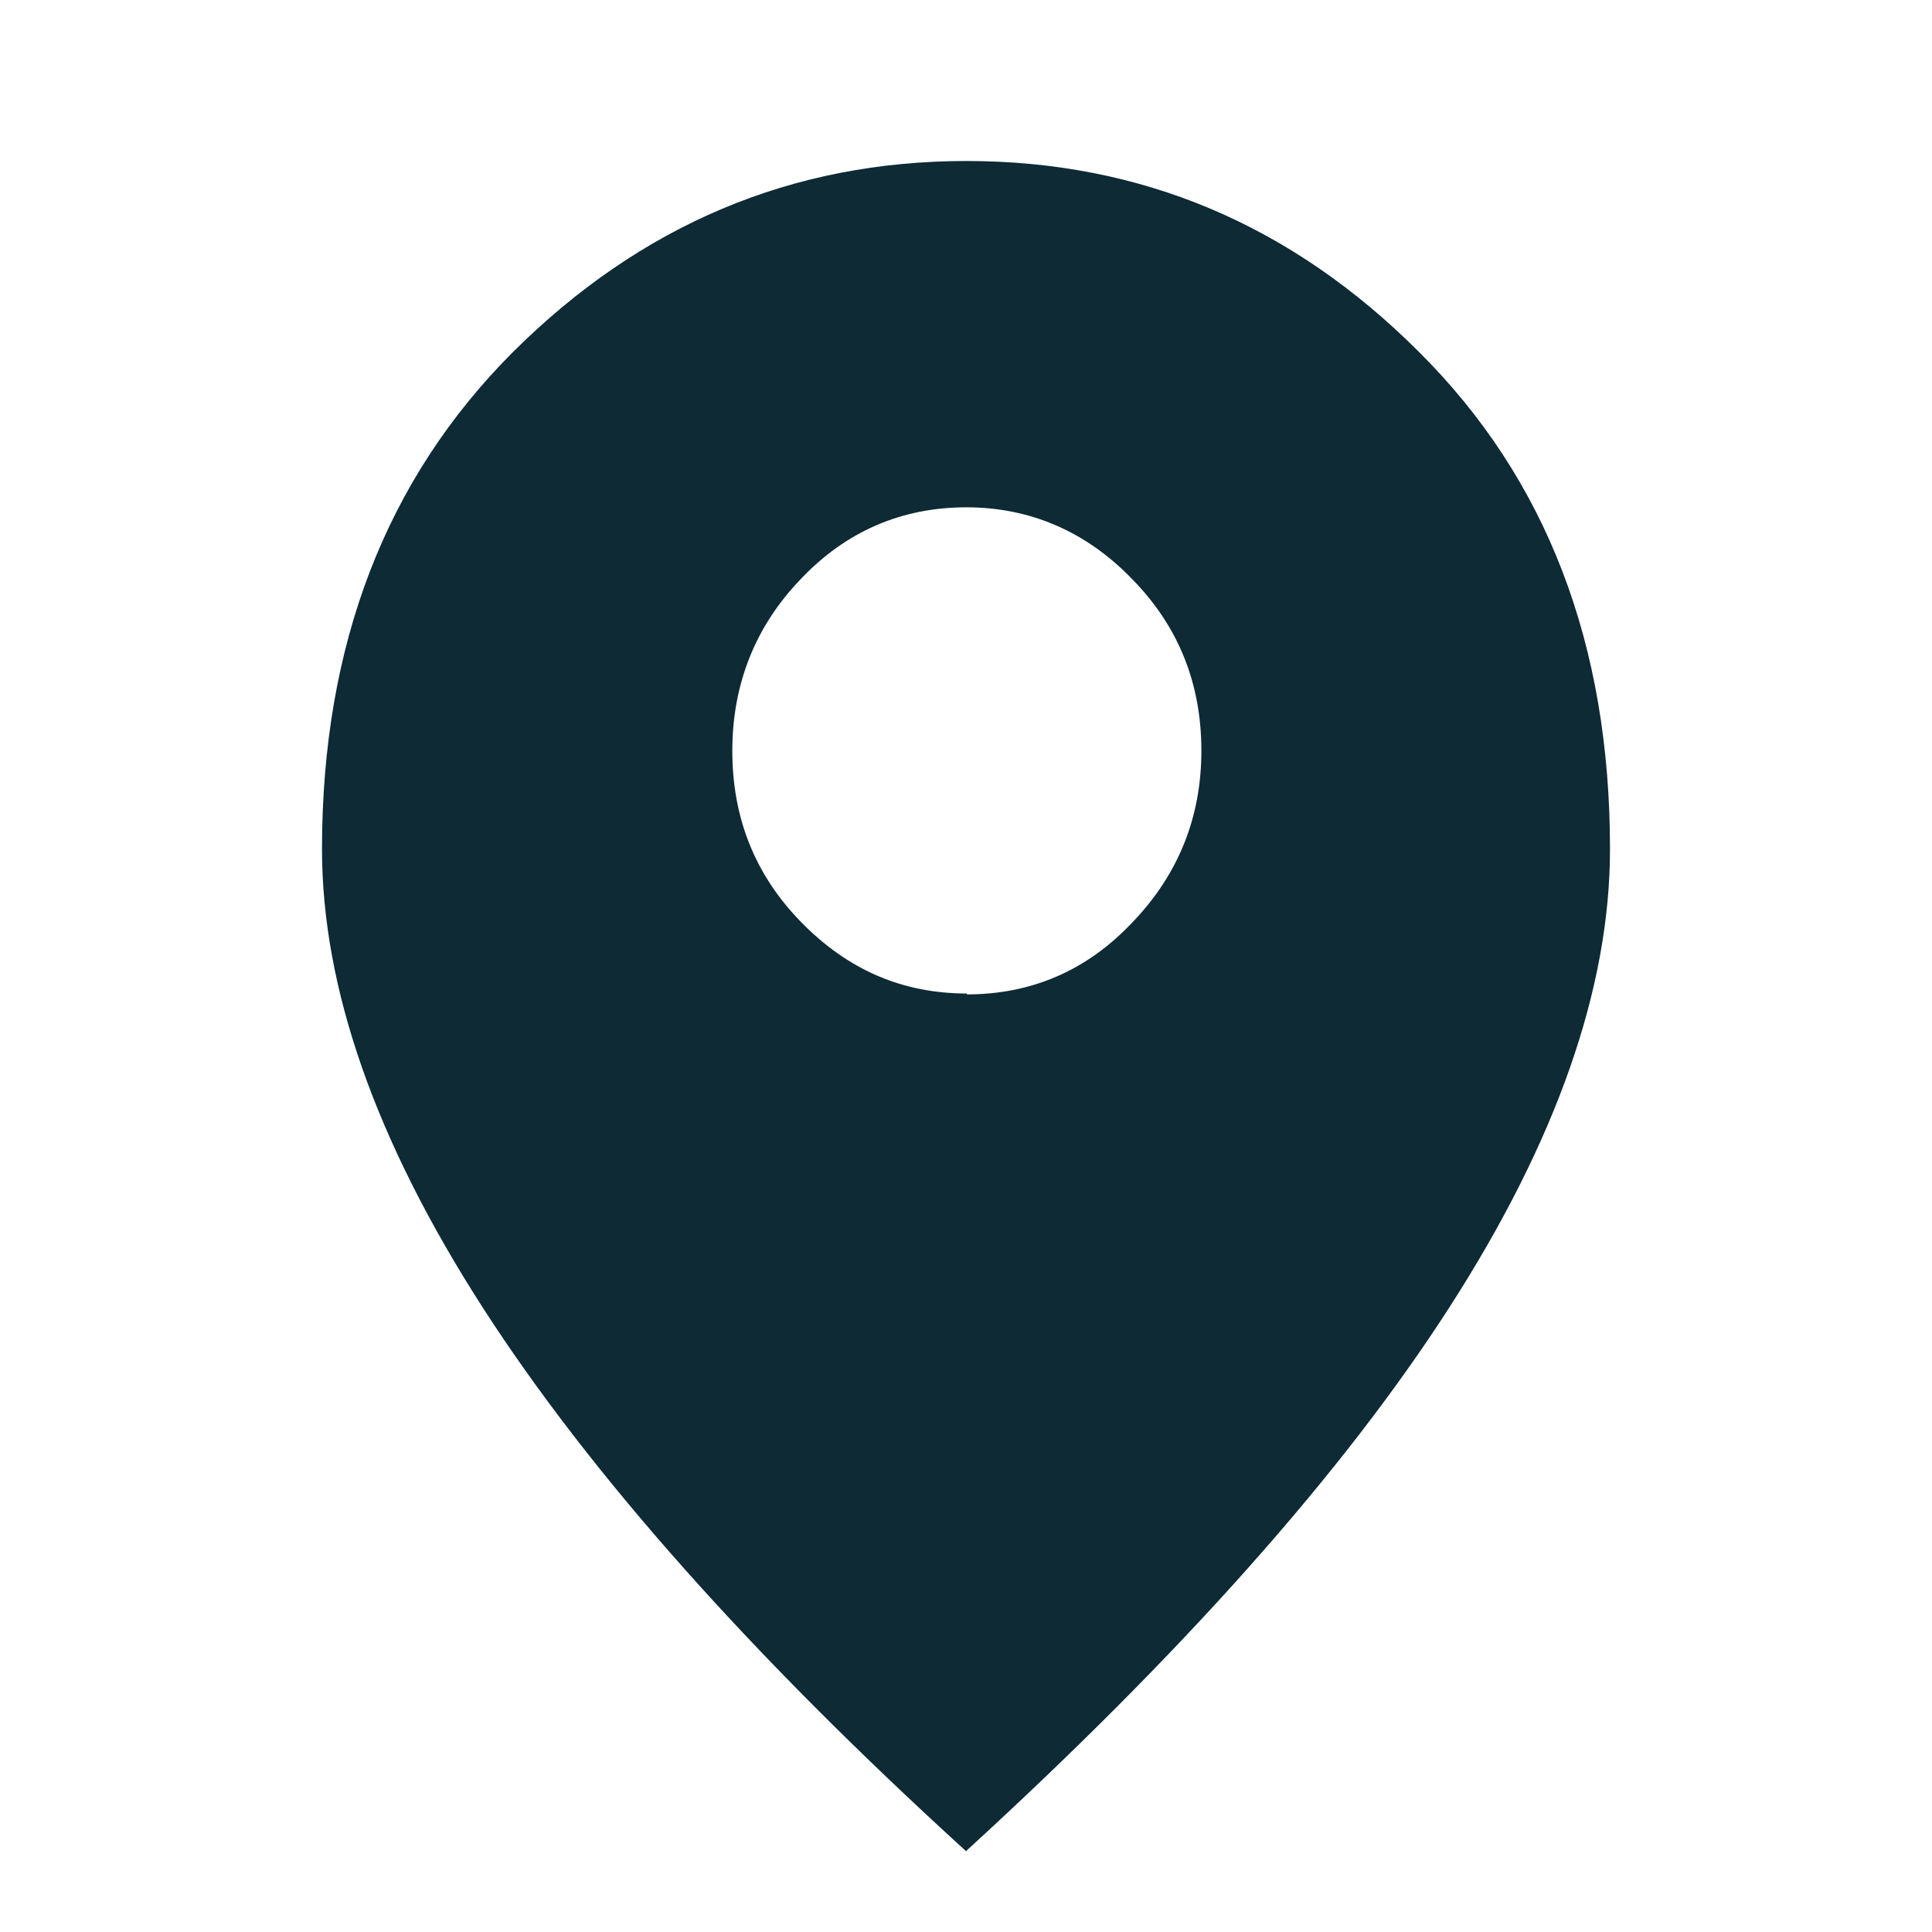 <svg width="24" height="24" viewBox="0 0 24 24" fill="none" xmlns="http://www.w3.org/2000/svg">
<g clip-path="url(#clip0_83_159)">
<path d="M12.005 12.353C12.811 12.353 13.498 12.06 14.064 11.461C14.63 10.874 14.924 10.163 14.924 9.327C14.924 8.492 14.641 7.781 14.064 7.194C13.498 6.606 12.8 6.302 12.005 6.302C11.21 6.302 10.513 6.595 9.947 7.194C9.381 7.781 9.097 8.503 9.097 9.327C9.097 10.163 9.381 10.874 9.958 11.461C10.535 12.048 11.21 12.342 12.016 12.342L12.005 12.353ZM12.005 23C9.326 20.561 7.322 18.303 5.993 16.237C4.664 14.171 4 12.274 4 10.547C4 8.006 4.795 5.952 6.374 4.371C7.965 2.79 9.838 2 12.005 2C14.173 2 16.046 2.79 17.626 4.371C19.216 5.952 20 8.006 20 10.547C20 12.274 19.336 14.171 18.007 16.237C16.678 18.303 14.674 20.55 11.995 23H12.005Z" fill="#0D2A35"/>
</g>
<defs>
<clipPath id="clip0_83_159">
<rect width="24" height="24" fill="white"/>
</clipPath>
</defs>
</svg>
